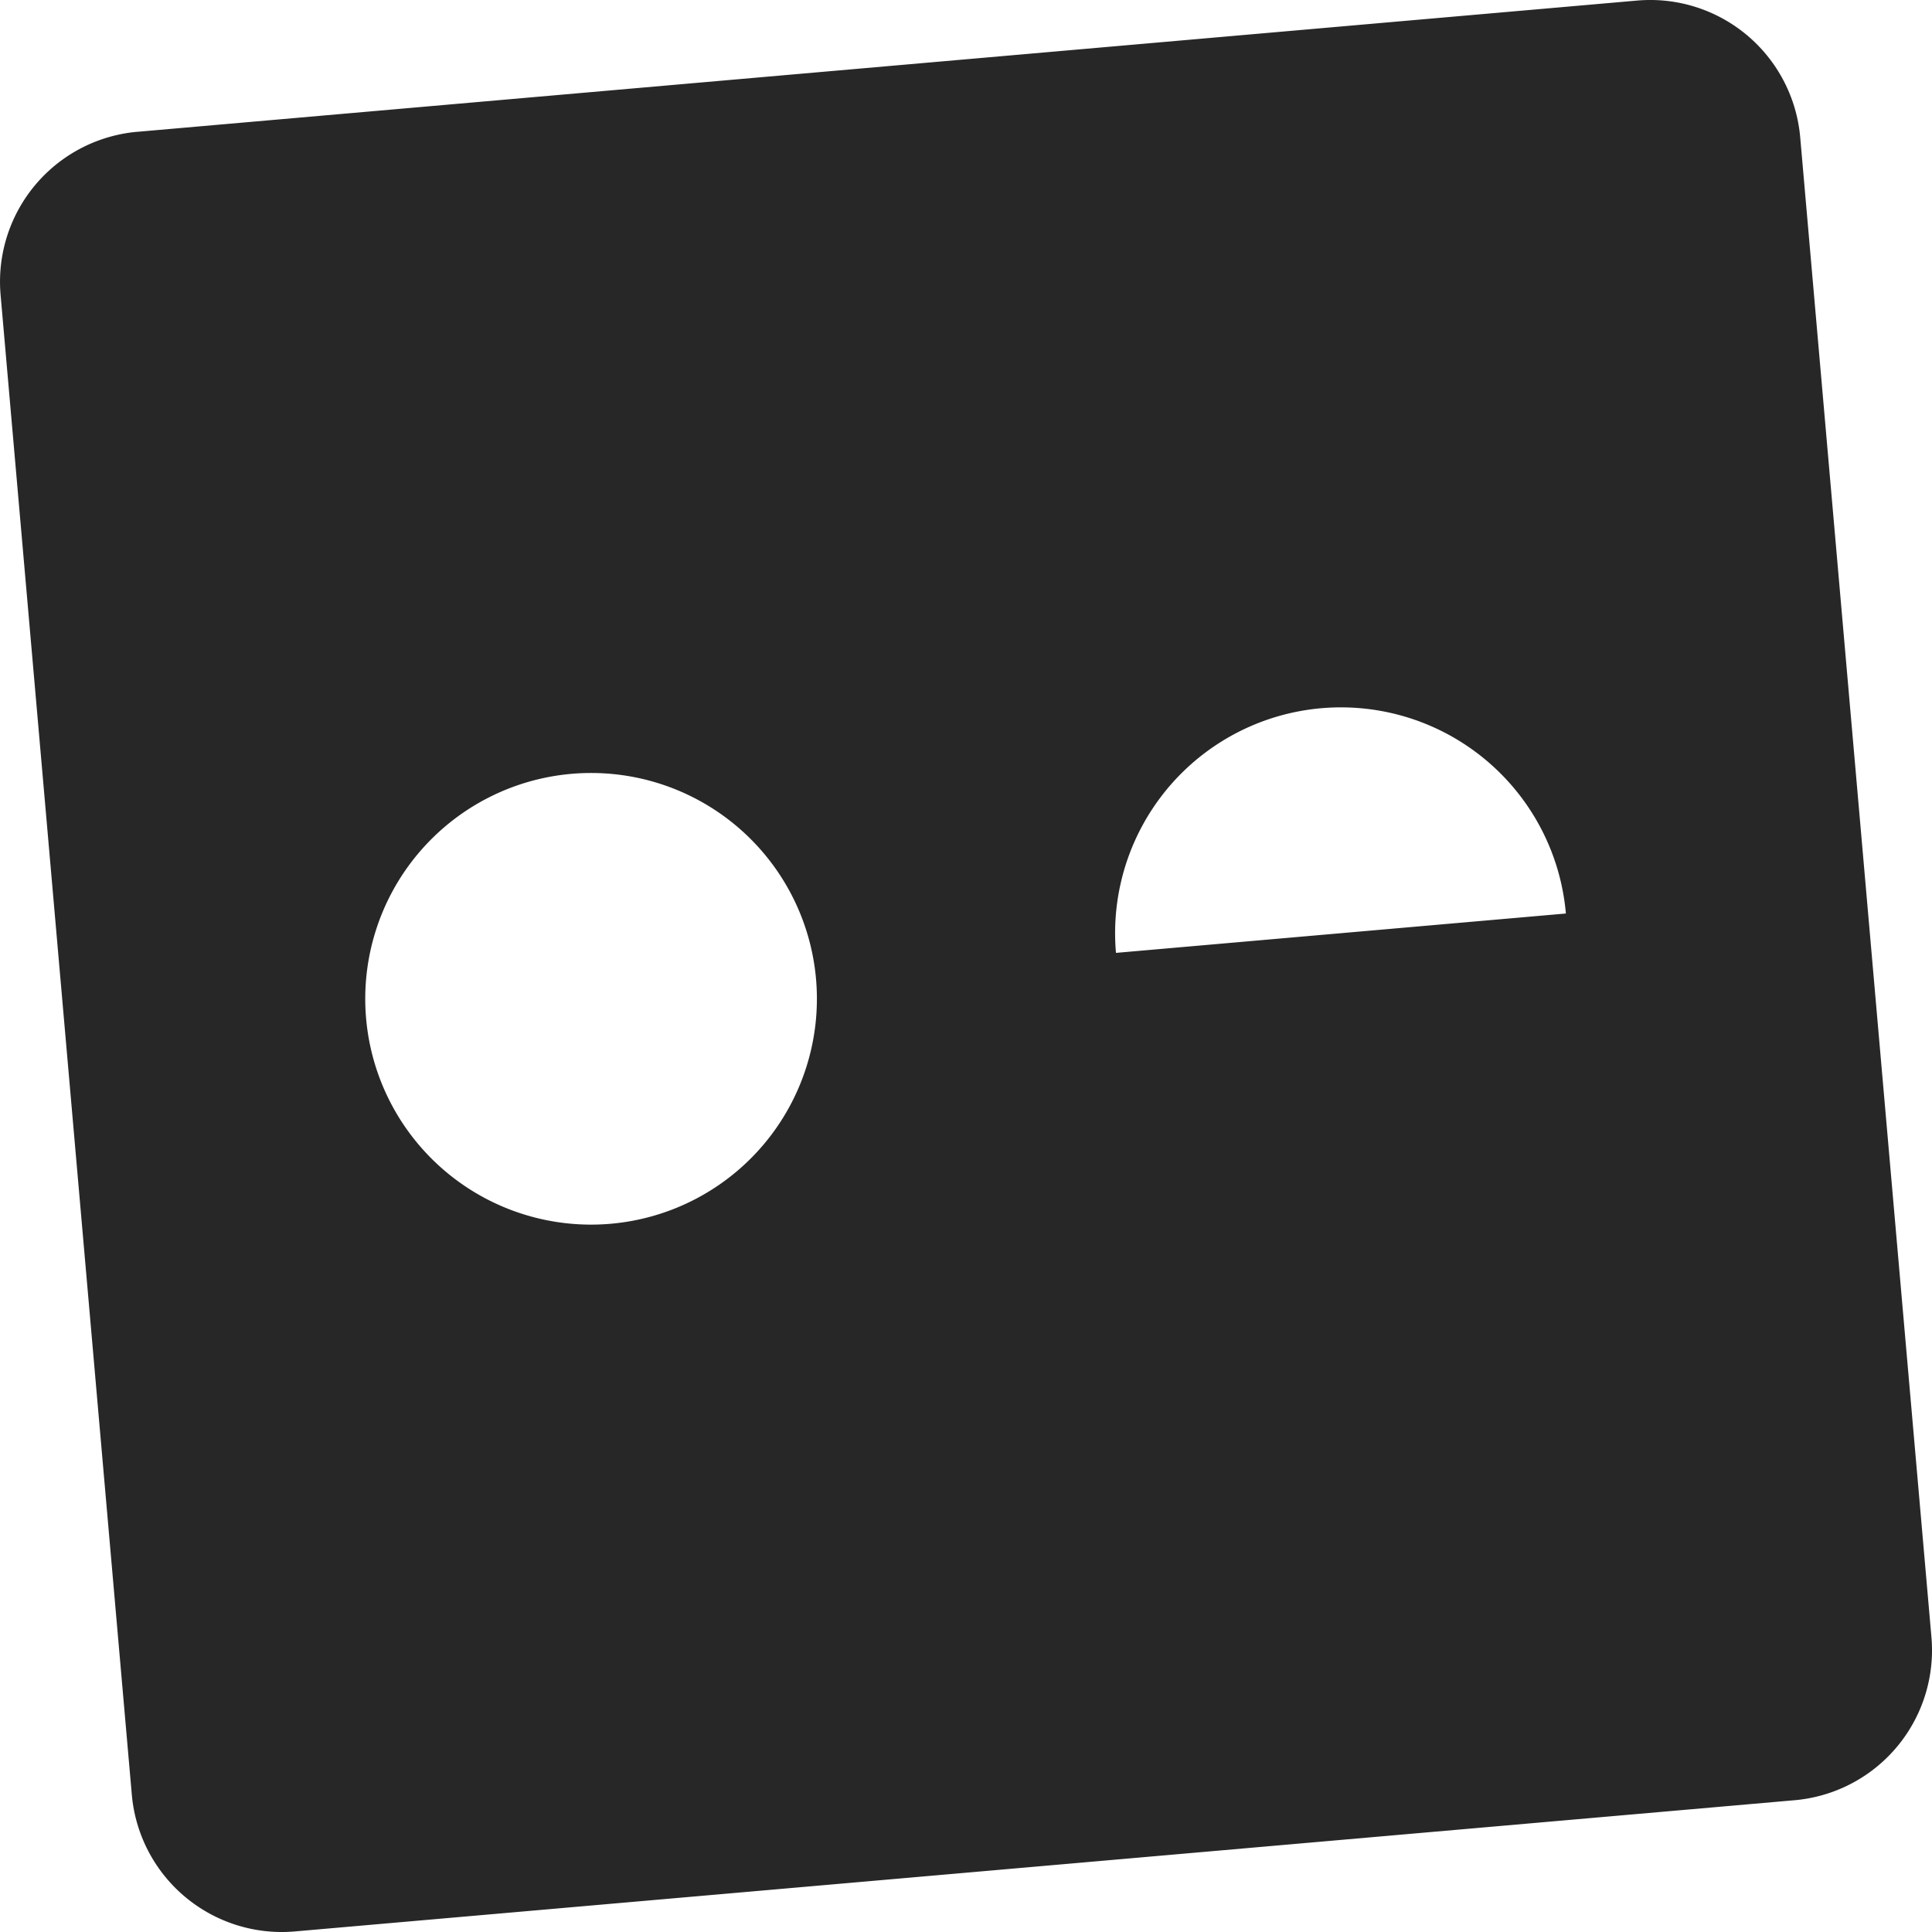 <svg xmlns="http://www.w3.org/2000/svg" fill="none" viewBox="0 0 72 72">
  <style>
    @media (prefers-color-scheme:dark){path{fill:#fff}}
  </style>
  <path fill="#272727" fill-rule="evenodd" d="M5.122 4.911a5.61 5.61 0 0 0-5.1 6.078l4.89 55.89a5.61 5.61 0 0 0 6.077 5.1l55.89-4.89a5.61 5.61 0 0 0 5.1-6.078l-4.89-55.89a5.61 5.61 0 0 0-6.078-5.1L5.12 4.912Zm17.64 40.695a8.415 8.415 0 1 0-1.468-16.767 8.415 8.415 0 0 0 1.467 16.767Zm32.62-17.275a8.415 8.415 0 0 1 2.974 5.713l-16.767 1.467a8.415 8.415 0 0 1 13.793-7.18Z" clip-rule="evenodd"/>
</svg>
